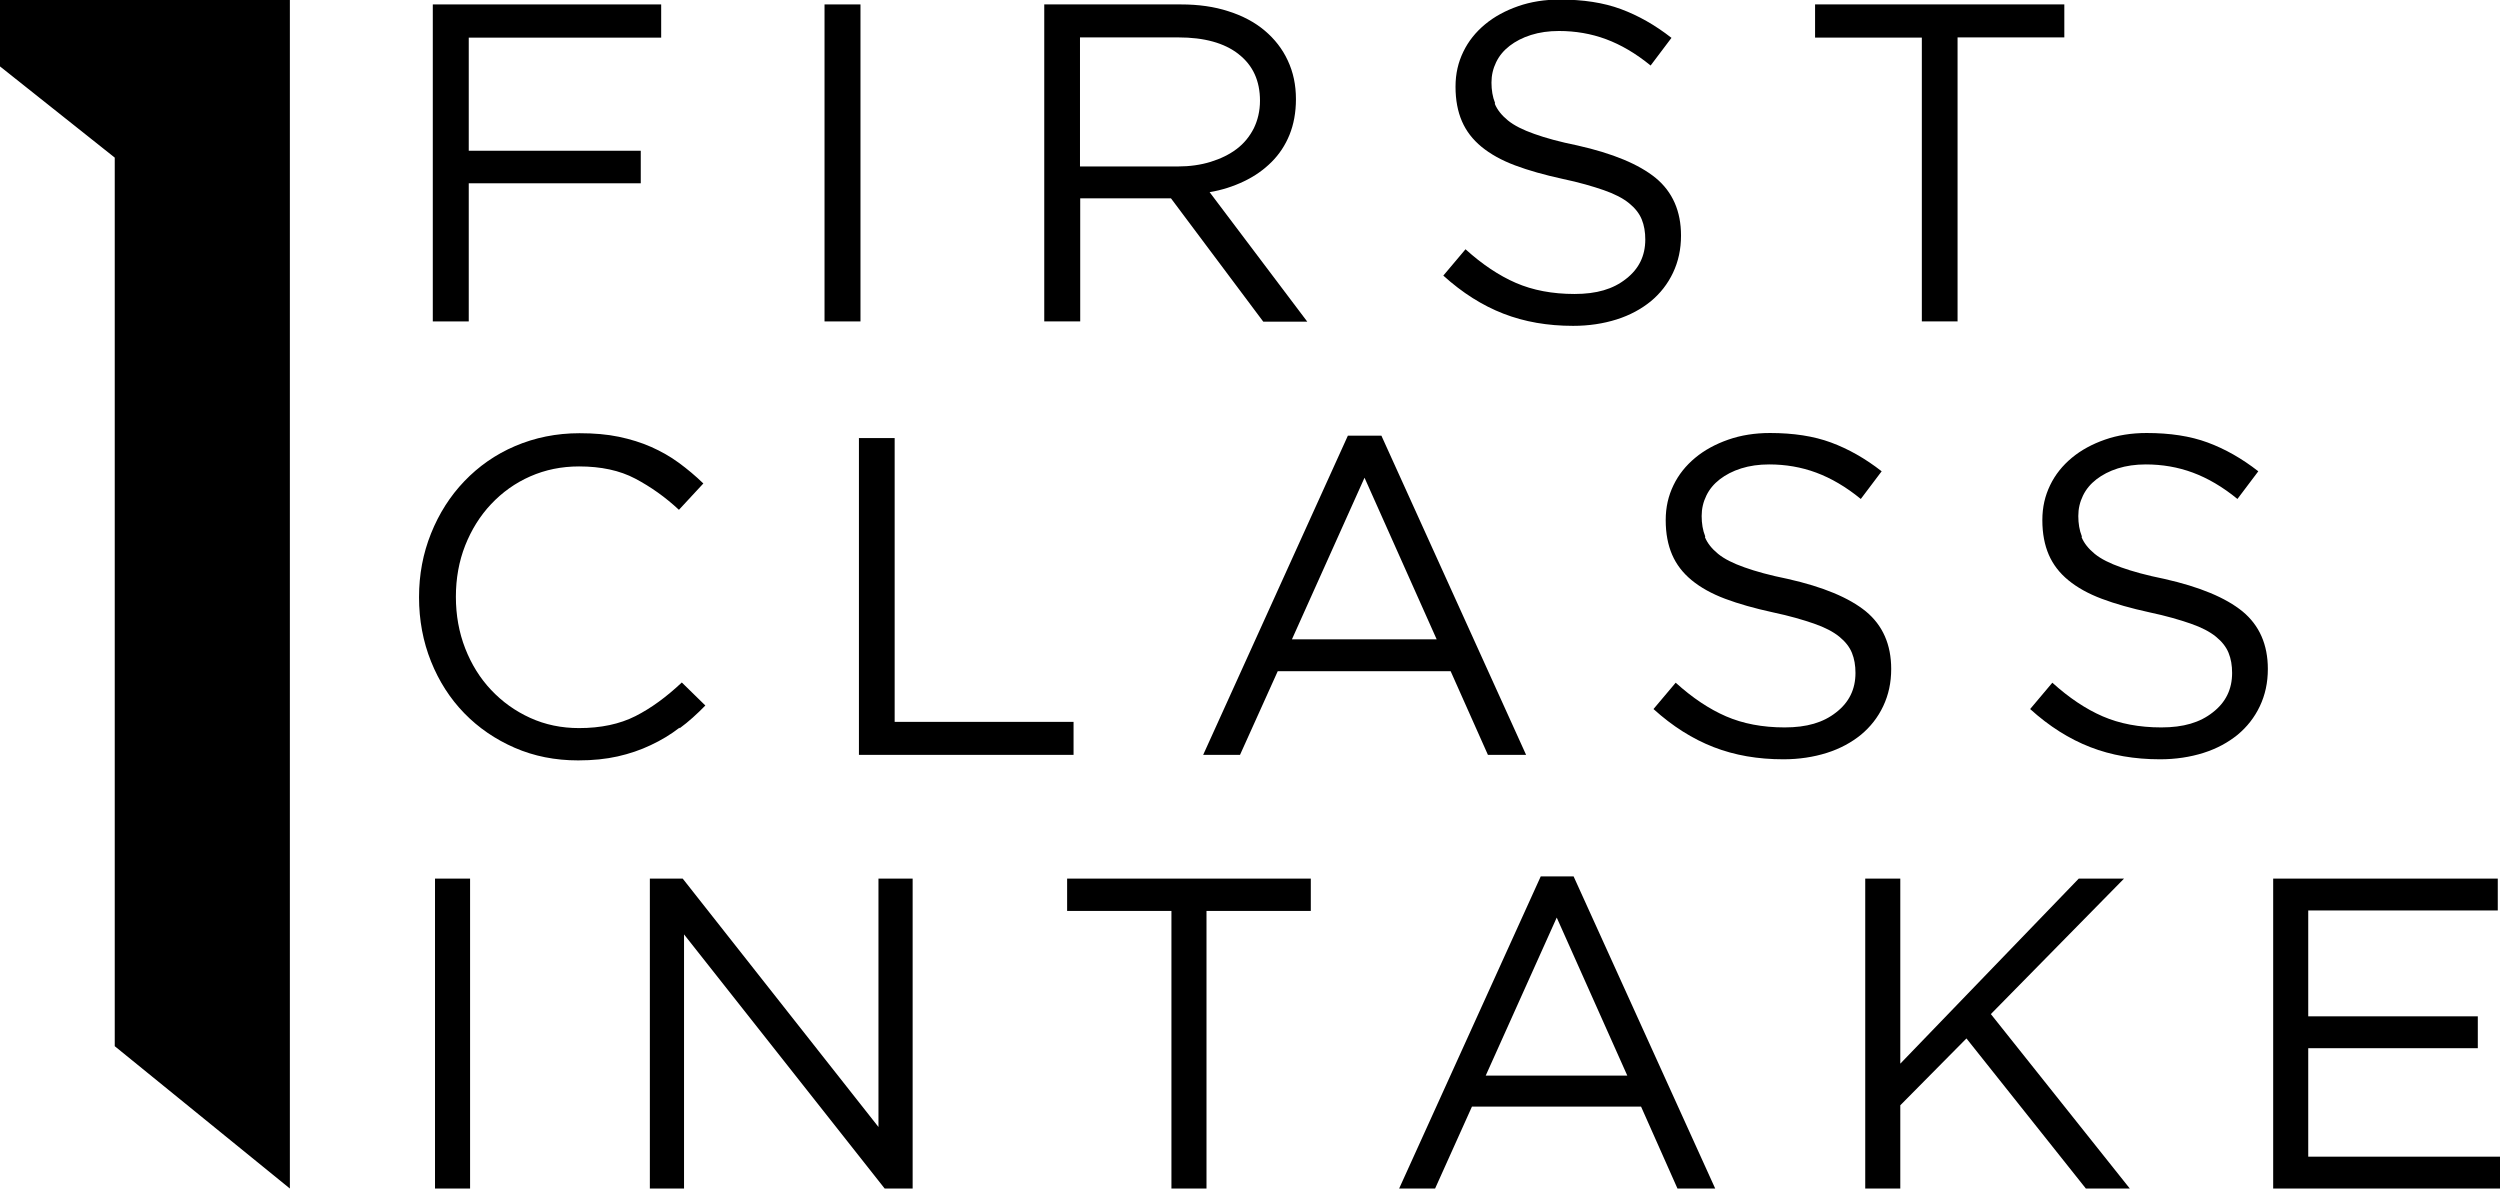 <svg width="244" height="116" viewBox="0 0 244 116" fill="none" xmlns="http://www.w3.org/2000/svg">
<g clip-path="url(#clip0_18_3004)">
<path d="M64.531 3.673H45.75V14.713H62.538V17.889H45.75V31.371H42.241V0.432H64.531V3.651V3.673Z" fill="black"/>
<path d="M83.983 0.432V31.371H80.474V0.432H83.983Z" fill="black"/>
<path d="M123.278 31.371L114.288 19.359H105.429V31.371H101.919V0.432H115.263C116.974 0.432 118.512 0.648 119.899 1.102C121.264 1.534 122.455 2.161 123.43 2.982C124.405 3.803 125.163 4.775 125.683 5.898C126.224 7.043 126.484 8.297 126.484 9.679C126.484 10.976 126.267 12.142 125.856 13.158C125.444 14.173 124.859 15.059 124.101 15.815C123.343 16.571 122.455 17.198 121.415 17.695C120.375 18.192 119.249 18.559 118.058 18.754L127.589 31.393H123.3L123.278 31.371ZM120.874 5.272C119.487 4.191 117.538 3.651 115.003 3.651H105.407V16.247H114.96C116.108 16.247 117.191 16.096 118.166 15.794C119.141 15.491 119.985 15.081 120.7 14.54C121.415 14 121.957 13.331 122.368 12.531C122.758 11.732 122.975 10.824 122.975 9.831C122.975 7.886 122.282 6.374 120.895 5.293L120.874 5.272Z" fill="black"/>
<path d="M145.893 10.133C146.131 10.716 146.565 11.257 147.171 11.753C147.778 12.25 148.644 12.682 149.749 13.071C150.832 13.46 152.24 13.849 153.951 14.195C157.417 14.973 159.952 16.031 161.598 17.371C163.244 18.732 164.067 20.612 164.067 22.988C164.067 24.328 163.807 25.516 163.288 26.618C162.768 27.72 162.031 28.649 161.121 29.405C160.19 30.161 159.085 30.766 157.785 31.177C156.486 31.587 155.078 31.803 153.54 31.803C151.049 31.803 148.796 31.414 146.738 30.615C144.68 29.816 142.73 28.584 140.867 26.899L143.034 24.328C144.658 25.797 146.305 26.899 147.951 27.612C149.597 28.325 151.503 28.692 153.67 28.692C155.836 28.692 157.439 28.217 158.695 27.223C159.952 26.251 160.58 24.976 160.58 23.377C160.58 22.643 160.471 21.994 160.233 21.411C159.995 20.828 159.583 20.309 158.998 19.834C158.414 19.358 157.59 18.926 156.529 18.559C155.468 18.192 154.146 17.803 152.5 17.457C150.724 17.068 149.186 16.636 147.864 16.139C146.543 15.642 145.46 15.037 144.593 14.325C143.727 13.611 143.099 12.79 142.687 11.84C142.275 10.889 142.059 9.766 142.059 8.469C142.059 7.173 142.319 6.093 142.817 5.056C143.315 4.019 144.03 3.133 144.94 2.377C145.85 1.62 146.933 1.037 148.168 0.605C149.402 0.173 150.767 -0.043 152.24 -0.043C154.514 -0.043 156.507 0.259 158.197 0.886C159.887 1.512 161.533 2.441 163.136 3.695L161.1 6.395C159.648 5.207 158.197 4.364 156.746 3.824C155.294 3.284 153.756 3.025 152.153 3.025C151.157 3.025 150.247 3.154 149.424 3.414C148.601 3.673 147.908 4.04 147.344 4.472C146.759 4.926 146.326 5.445 146.023 6.071C145.72 6.698 145.568 7.346 145.568 8.059C145.568 8.772 145.676 9.463 145.915 10.047L145.893 10.133Z" fill="black"/>
<path d="M191.08 31.371H187.571V3.673H177.151V0.432H201.478V3.651H191.058V31.35L191.08 31.371Z" fill="black"/>
<path d="M66.329 71.017C65.462 71.687 64.531 72.249 63.513 72.724C62.516 73.2 61.433 73.567 60.285 73.826C59.137 74.085 57.859 74.215 56.429 74.215C54.176 74.215 52.119 73.804 50.234 72.983C48.349 72.162 46.703 71.039 45.317 69.613C43.93 68.187 42.847 66.502 42.068 64.557C41.288 62.613 40.898 60.517 40.898 58.292C40.898 56.066 41.288 54.014 42.068 52.069C42.847 50.125 43.93 48.418 45.317 46.97C46.703 45.523 48.349 44.356 50.277 43.535C52.205 42.714 54.285 42.282 56.559 42.282C57.989 42.282 59.245 42.39 60.393 42.628C61.52 42.865 62.581 43.189 63.556 43.621C64.531 44.054 65.441 44.572 66.264 45.177C67.087 45.782 67.888 46.452 68.647 47.186L66.264 49.758C64.942 48.526 63.513 47.511 61.996 46.711C60.48 45.912 58.66 45.523 56.516 45.523C54.805 45.523 53.223 45.847 51.75 46.495C50.277 47.143 49.021 48.051 47.938 49.196C46.855 50.341 46.01 51.702 45.403 53.236C44.797 54.77 44.494 56.455 44.494 58.248C44.494 60.042 44.797 61.727 45.403 63.282C46.01 64.838 46.855 66.199 47.938 67.344C49.021 68.49 50.277 69.397 51.75 70.067C53.223 70.736 54.805 71.061 56.516 71.061C58.639 71.061 60.48 70.672 62.018 69.894C63.556 69.116 65.051 68.014 66.545 66.61L68.842 68.857C68.04 69.678 67.217 70.434 66.329 71.082V71.017Z" fill="black"/>
<path d="M83.81 42.757H87.319V70.456H104.779V73.675H83.832V42.736L83.81 42.757Z" fill="black"/>
<path d="M148.991 73.675H145.221L141.582 65.508H124.708L121.025 73.675H117.429L131.553 42.52H134.824L148.947 73.675H148.991ZM133.177 46.625L126.094 62.397H140.218L133.177 46.625Z" fill="black"/>
<path d="M166.407 52.437C166.645 53.02 167.078 53.56 167.685 54.057C168.292 54.554 169.158 54.986 170.263 55.375C171.346 55.764 172.754 56.153 174.465 56.498C177.931 57.276 180.466 58.335 182.112 59.675C183.758 61.036 184.581 62.915 184.581 65.292C184.581 66.632 184.321 67.82 183.801 68.922C183.282 70.024 182.545 70.953 181.635 71.709C180.704 72.465 179.599 73.07 178.299 73.481C177 73.891 175.592 74.107 174.054 74.107C171.562 74.107 169.31 73.718 167.252 72.919C165.194 72.119 163.244 70.888 161.381 69.203L163.548 66.632C165.172 68.101 166.818 69.203 168.465 69.916C170.111 70.629 172.017 70.996 174.184 70.996C176.35 70.996 177.953 70.52 179.209 69.527C180.466 68.554 181.094 67.28 181.094 65.681C181.094 64.946 180.985 64.298 180.747 63.715C180.509 63.131 180.097 62.613 179.512 62.138C178.928 61.662 178.104 61.23 177.043 60.863C175.981 60.496 174.66 60.107 173.014 59.761C171.238 59.372 169.7 58.94 168.378 58.443C167.057 57.946 165.974 57.341 165.107 56.628C164.241 55.915 163.613 55.094 163.201 54.144C162.789 53.193 162.573 52.069 162.573 50.773C162.573 49.477 162.833 48.397 163.331 47.359C163.829 46.322 164.544 45.437 165.454 44.68C166.364 43.924 167.447 43.341 168.681 42.909C169.916 42.477 171.281 42.261 172.754 42.261C175.028 42.261 177.021 42.563 178.711 43.19C180.401 43.816 182.047 44.745 183.65 45.998L181.614 48.699C180.162 47.511 178.711 46.668 177.26 46.128C175.808 45.588 174.27 45.328 172.667 45.328C171.671 45.328 170.761 45.458 169.938 45.717C169.115 45.977 168.421 46.344 167.858 46.776C167.273 47.23 166.84 47.748 166.537 48.375C166.234 49.001 166.082 49.65 166.082 50.363C166.082 51.075 166.19 51.767 166.429 52.35L166.407 52.437Z" fill="black"/>
<path d="M203.167 52.437C203.405 53.02 203.839 53.56 204.445 54.057C205.052 54.554 205.918 54.986 207.023 55.375C208.106 55.764 209.514 56.153 211.225 56.498C214.691 57.276 217.226 58.335 218.872 59.675C220.518 61.036 221.342 62.915 221.342 65.292C221.342 66.632 221.082 67.82 220.562 68.922C220.042 70.024 219.305 70.953 218.396 71.709C217.464 72.465 216.359 73.07 215.06 73.481C213.76 73.891 212.352 74.107 210.814 74.107C208.323 74.107 206.07 73.718 204.012 72.919C201.954 72.119 200.005 70.888 198.142 69.203L200.308 66.632C201.932 68.101 203.579 69.203 205.225 69.916C206.871 70.629 208.778 70.996 210.944 70.996C213.11 70.996 214.713 70.52 215.969 69.527C217.226 68.554 217.854 67.28 217.854 65.681C217.854 64.946 217.746 64.298 217.507 63.715C217.269 63.131 216.857 62.613 216.273 62.138C215.688 61.662 214.865 61.23 213.803 60.863C212.742 60.496 211.42 60.107 209.774 59.761C207.998 59.372 206.46 58.94 205.138 58.443C203.817 57.946 202.734 57.341 201.867 56.628C201.001 55.915 200.373 55.094 199.961 54.144C199.55 53.193 199.333 52.069 199.333 50.773C199.333 49.477 199.593 48.397 200.091 47.359C200.589 46.322 201.304 45.437 202.214 44.68C203.124 43.924 204.207 43.341 205.442 42.909C206.676 42.477 208.041 42.261 209.514 42.261C211.789 42.261 213.782 42.563 215.471 43.19C217.161 43.816 218.807 44.745 220.41 45.998L218.374 48.699C216.922 47.511 215.471 46.668 214.02 46.128C212.568 45.588 211.03 45.328 209.427 45.328C208.431 45.328 207.521 45.458 206.698 45.717C205.875 45.977 205.182 46.344 204.619 46.776C204.034 47.23 203.6 47.748 203.297 48.375C202.994 49.001 202.842 49.65 202.842 50.363C202.842 51.075 202.951 51.767 203.189 52.35L203.167 52.437Z" fill="black"/>
<path d="M45.88 85.752V116H42.457V85.752H45.88Z" fill="black"/>
<path d="M85.738 85.752H89.074V116H86.344L66.762 91.197V116H63.426V85.752H66.632L85.738 109.994V85.752Z" fill="black"/>
<path d="M117.754 116H114.332V88.907H104.151V85.752H127.935V88.907H117.754V116Z" fill="black"/>
<path d="M167.403 116H163.721L160.168 108.006H143.662L140.066 116H136.557L150.377 85.536H153.583L167.403 116ZM151.937 89.555L145.005 104.981H158.825L151.937 89.555Z" fill="black"/>
<path d="M207.868 116H203.579L191.925 101.351L185.469 107.876V116H182.047V85.752H185.469V103.814L202.886 85.752H207.305L194.308 98.975L207.868 116Z" fill="black"/>
<path d="M243.783 88.863H225.284V99.191H241.834V102.302H225.284V112.889H244V116H221.862V85.752H243.783V88.863Z" fill="black"/>
<path d="M0 0V6.482L11.199 15.383V102.108L28.291 116V0H0Z" fill="black"/>
</g>
<defs>
<clipPath id="clip0_18_3004">
<rect width="244" height="116" fill="white"/>
</clipPath>
</defs>
</svg>
